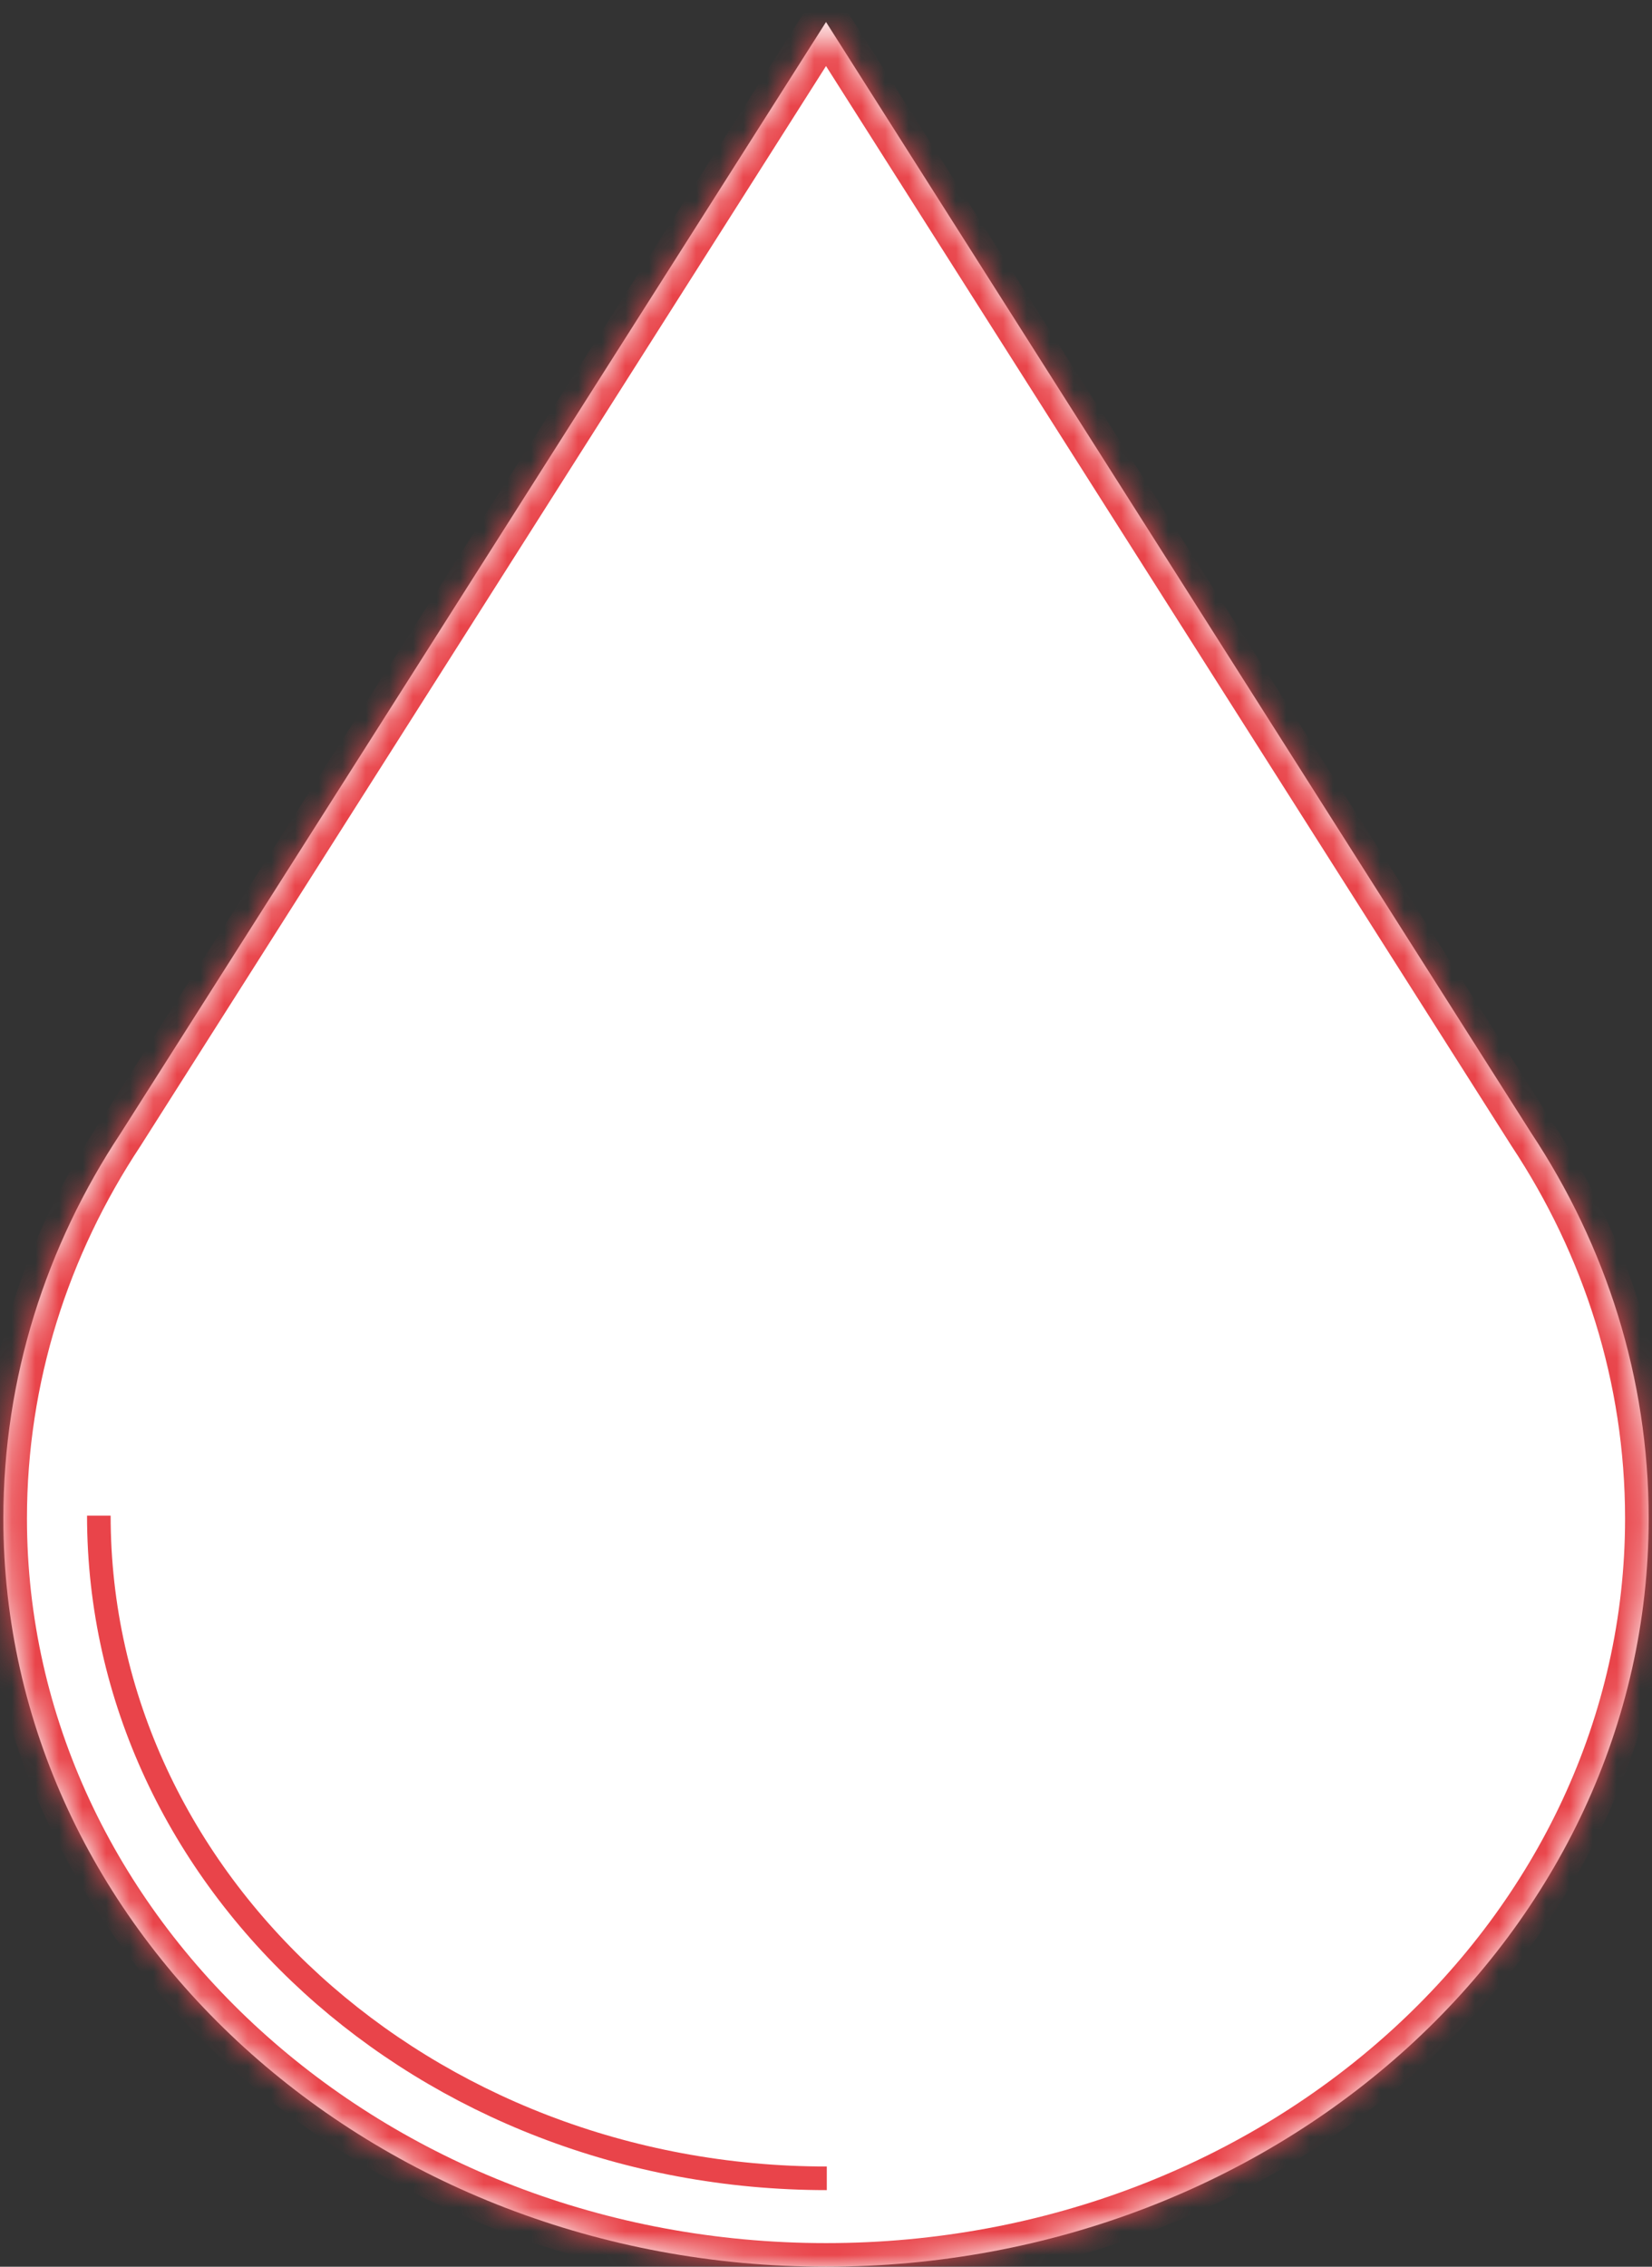 <?xml version="1.0" encoding="UTF-8"?> <svg xmlns="http://www.w3.org/2000/svg" width="70" height="96" viewBox="0 0 70 96" fill="none"><rect x="0" y="0" width="70" height="96" fill="#333333" stroke="none"/> <mask id="path-1-inside-1_220_46" fill="white"> <path fill-rule="evenodd" clip-rule="evenodd" d="M64.889 47.994L35.001 0.932L5.112 47.994C1.957 52.76 0.142 58.343 0.142 64.311C0.142 81.812 15.749 96 35.001 96C54.252 96 69.859 81.812 69.859 64.311C69.859 58.343 68.044 52.76 64.889 47.994Z"></path> </mask> <path fill-rule="evenodd" clip-rule="evenodd" d="M64.889 47.994L35.001 0.932L5.112 47.994C1.957 52.76 0.142 58.343 0.142 64.311C0.142 81.812 15.749 96 35.001 96C54.252 96 69.859 81.812 69.859 64.311C69.859 58.343 68.044 52.76 64.889 47.994Z" fill="white"></path> <path d="M35.001 0.932L35.845 0.396L35.001 -0.934L34.156 0.396L35.001 0.932ZM64.889 47.994L64.045 48.53L64.05 48.538L64.055 48.546L64.889 47.994ZM5.112 47.994L5.946 48.546L5.951 48.538L5.956 48.53L5.112 47.994ZM34.156 1.468L64.045 48.53L65.733 47.458L35.845 0.396L34.156 1.468ZM5.956 48.53L35.845 1.468L34.156 0.396L4.268 47.458L5.956 48.53ZM1.142 64.311C1.142 58.55 2.893 53.158 5.946 48.546L4.278 47.442C1.021 52.362 -0.858 58.135 -0.858 64.311H1.142ZM35.001 95C16.209 95 1.142 81.172 1.142 64.311H-0.858C-0.858 82.452 15.288 97 35.001 97V95ZM68.859 64.311C68.859 81.172 53.792 95 35.001 95V97C54.713 97 70.859 82.452 70.859 64.311H68.859ZM64.055 48.546C67.108 53.158 68.859 58.55 68.859 64.311H70.859C70.859 58.135 68.98 52.362 65.723 47.442L64.055 48.546Z" fill="#E9444A" mask="url(#path-1-inside-1_220_46)"></path> <path d="M35.034 92.256C17.998 92.256 4.188 79.691 4.188 64.191" stroke="#E9444A"></path> </svg> 